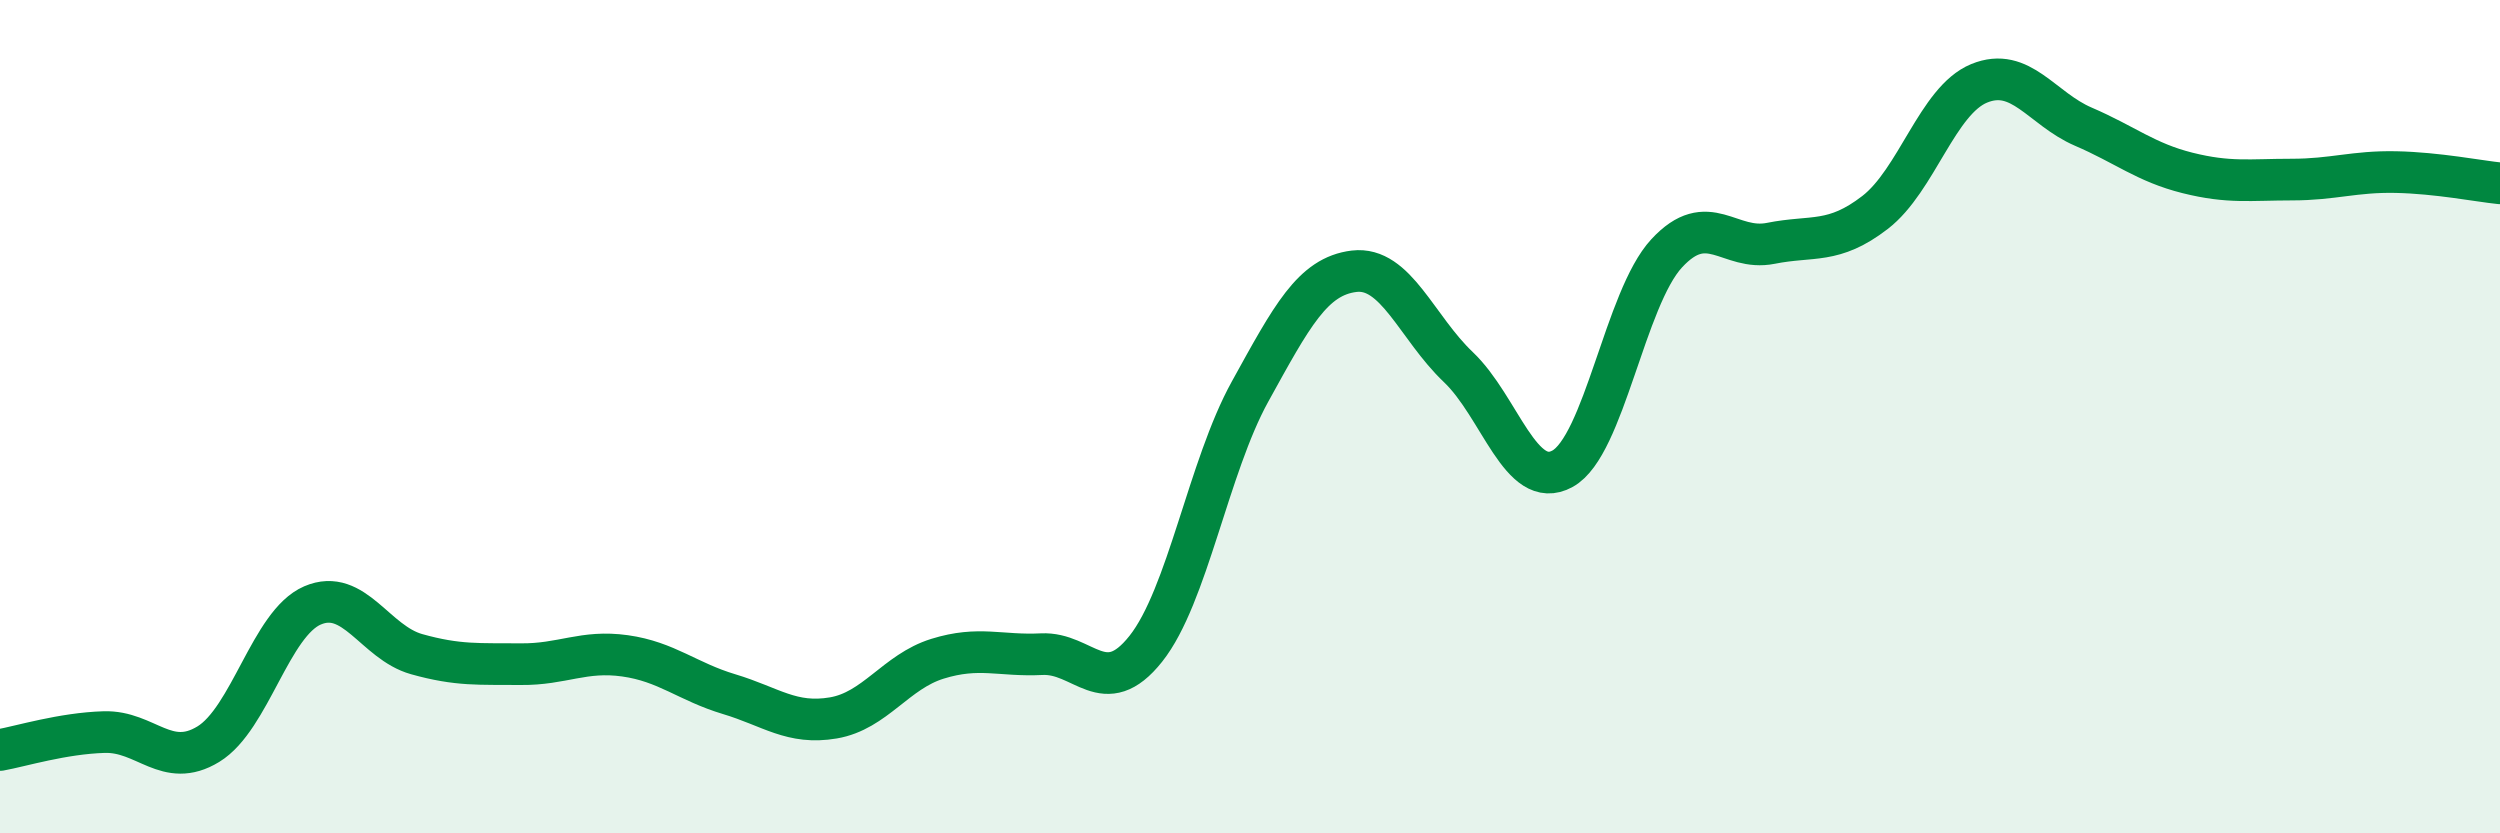 
    <svg width="60" height="20" viewBox="0 0 60 20" xmlns="http://www.w3.org/2000/svg">
      <path
        d="M 0,18 C 0.5,17.91 1.5,17.6 2.5,17.57 C 3.5,17.54 4,18.47 5,17.86 C 6,17.25 6.5,14.96 7.5,14.53 C 8.5,14.1 9,15.42 10,15.7 C 11,15.98 11.5,15.93 12.5,15.94 C 13.5,15.95 14,15.6 15,15.74 C 16,15.88 16.5,16.36 17.5,16.66 C 18.5,16.96 19,17.4 20,17.23 C 21,17.06 21.5,16.12 22.5,15.81 C 23.5,15.5 24,15.75 25,15.7 C 26,15.65 26.5,16.83 27.5,15.57 C 28.5,14.31 29,11.21 30,9.4 C 31,7.59 31.5,6.63 32.5,6.51 C 33.5,6.39 34,7.86 35,8.81 C 36,9.76 36.5,11.8 37.5,11.25 C 38.5,10.7 39,7.16 40,6.08 C 41,5 41.5,6.04 42.5,5.84 C 43.5,5.64 44,5.87 45,5.1 C 46,4.33 46.5,2.41 47.5,2 C 48.5,1.59 49,2.61 50,3.04 C 51,3.47 51.5,3.9 52.5,4.15 C 53.5,4.4 54,4.31 55,4.31 C 56,4.31 56.5,4.11 57.5,4.13 C 58.5,4.15 59.5,4.35 60,4.4L60 20L0 20Z"
        fill="#008740"
        opacity="0.1"
        stroke-linecap="round"
        stroke-linejoin="round"
      />
      <path
        d="M 0,18 C 0.5,17.91 1.5,17.6 2.5,17.57 C 3.5,17.54 4,18.47 5,17.86 C 6,17.25 6.5,14.96 7.5,14.53 C 8.5,14.1 9,15.42 10,15.7 C 11,15.98 11.5,15.93 12.5,15.94 C 13.5,15.95 14,15.6 15,15.74 C 16,15.88 16.5,16.36 17.5,16.66 C 18.5,16.96 19,17.4 20,17.23 C 21,17.06 21.5,16.12 22.5,15.81 C 23.5,15.5 24,15.75 25,15.7 C 26,15.65 26.5,16.83 27.5,15.57 C 28.5,14.31 29,11.21 30,9.4 C 31,7.59 31.5,6.63 32.5,6.51 C 33.5,6.39 34,7.86 35,8.81 C 36,9.76 36.5,11.8 37.5,11.25 C 38.5,10.7 39,7.16 40,6.08 C 41,5 41.5,6.04 42.5,5.84 C 43.5,5.64 44,5.87 45,5.1 C 46,4.33 46.5,2.41 47.5,2 C 48.5,1.59 49,2.61 50,3.04 C 51,3.47 51.5,3.9 52.5,4.15 C 53.5,4.4 54,4.31 55,4.31 C 56,4.31 56.5,4.11 57.5,4.13 C 58.5,4.15 59.5,4.35 60,4.4"
        stroke="#008740"
        stroke-width="1"
        fill="none"
        stroke-linecap="round"
        stroke-linejoin="round"
      />
    </svg>
  